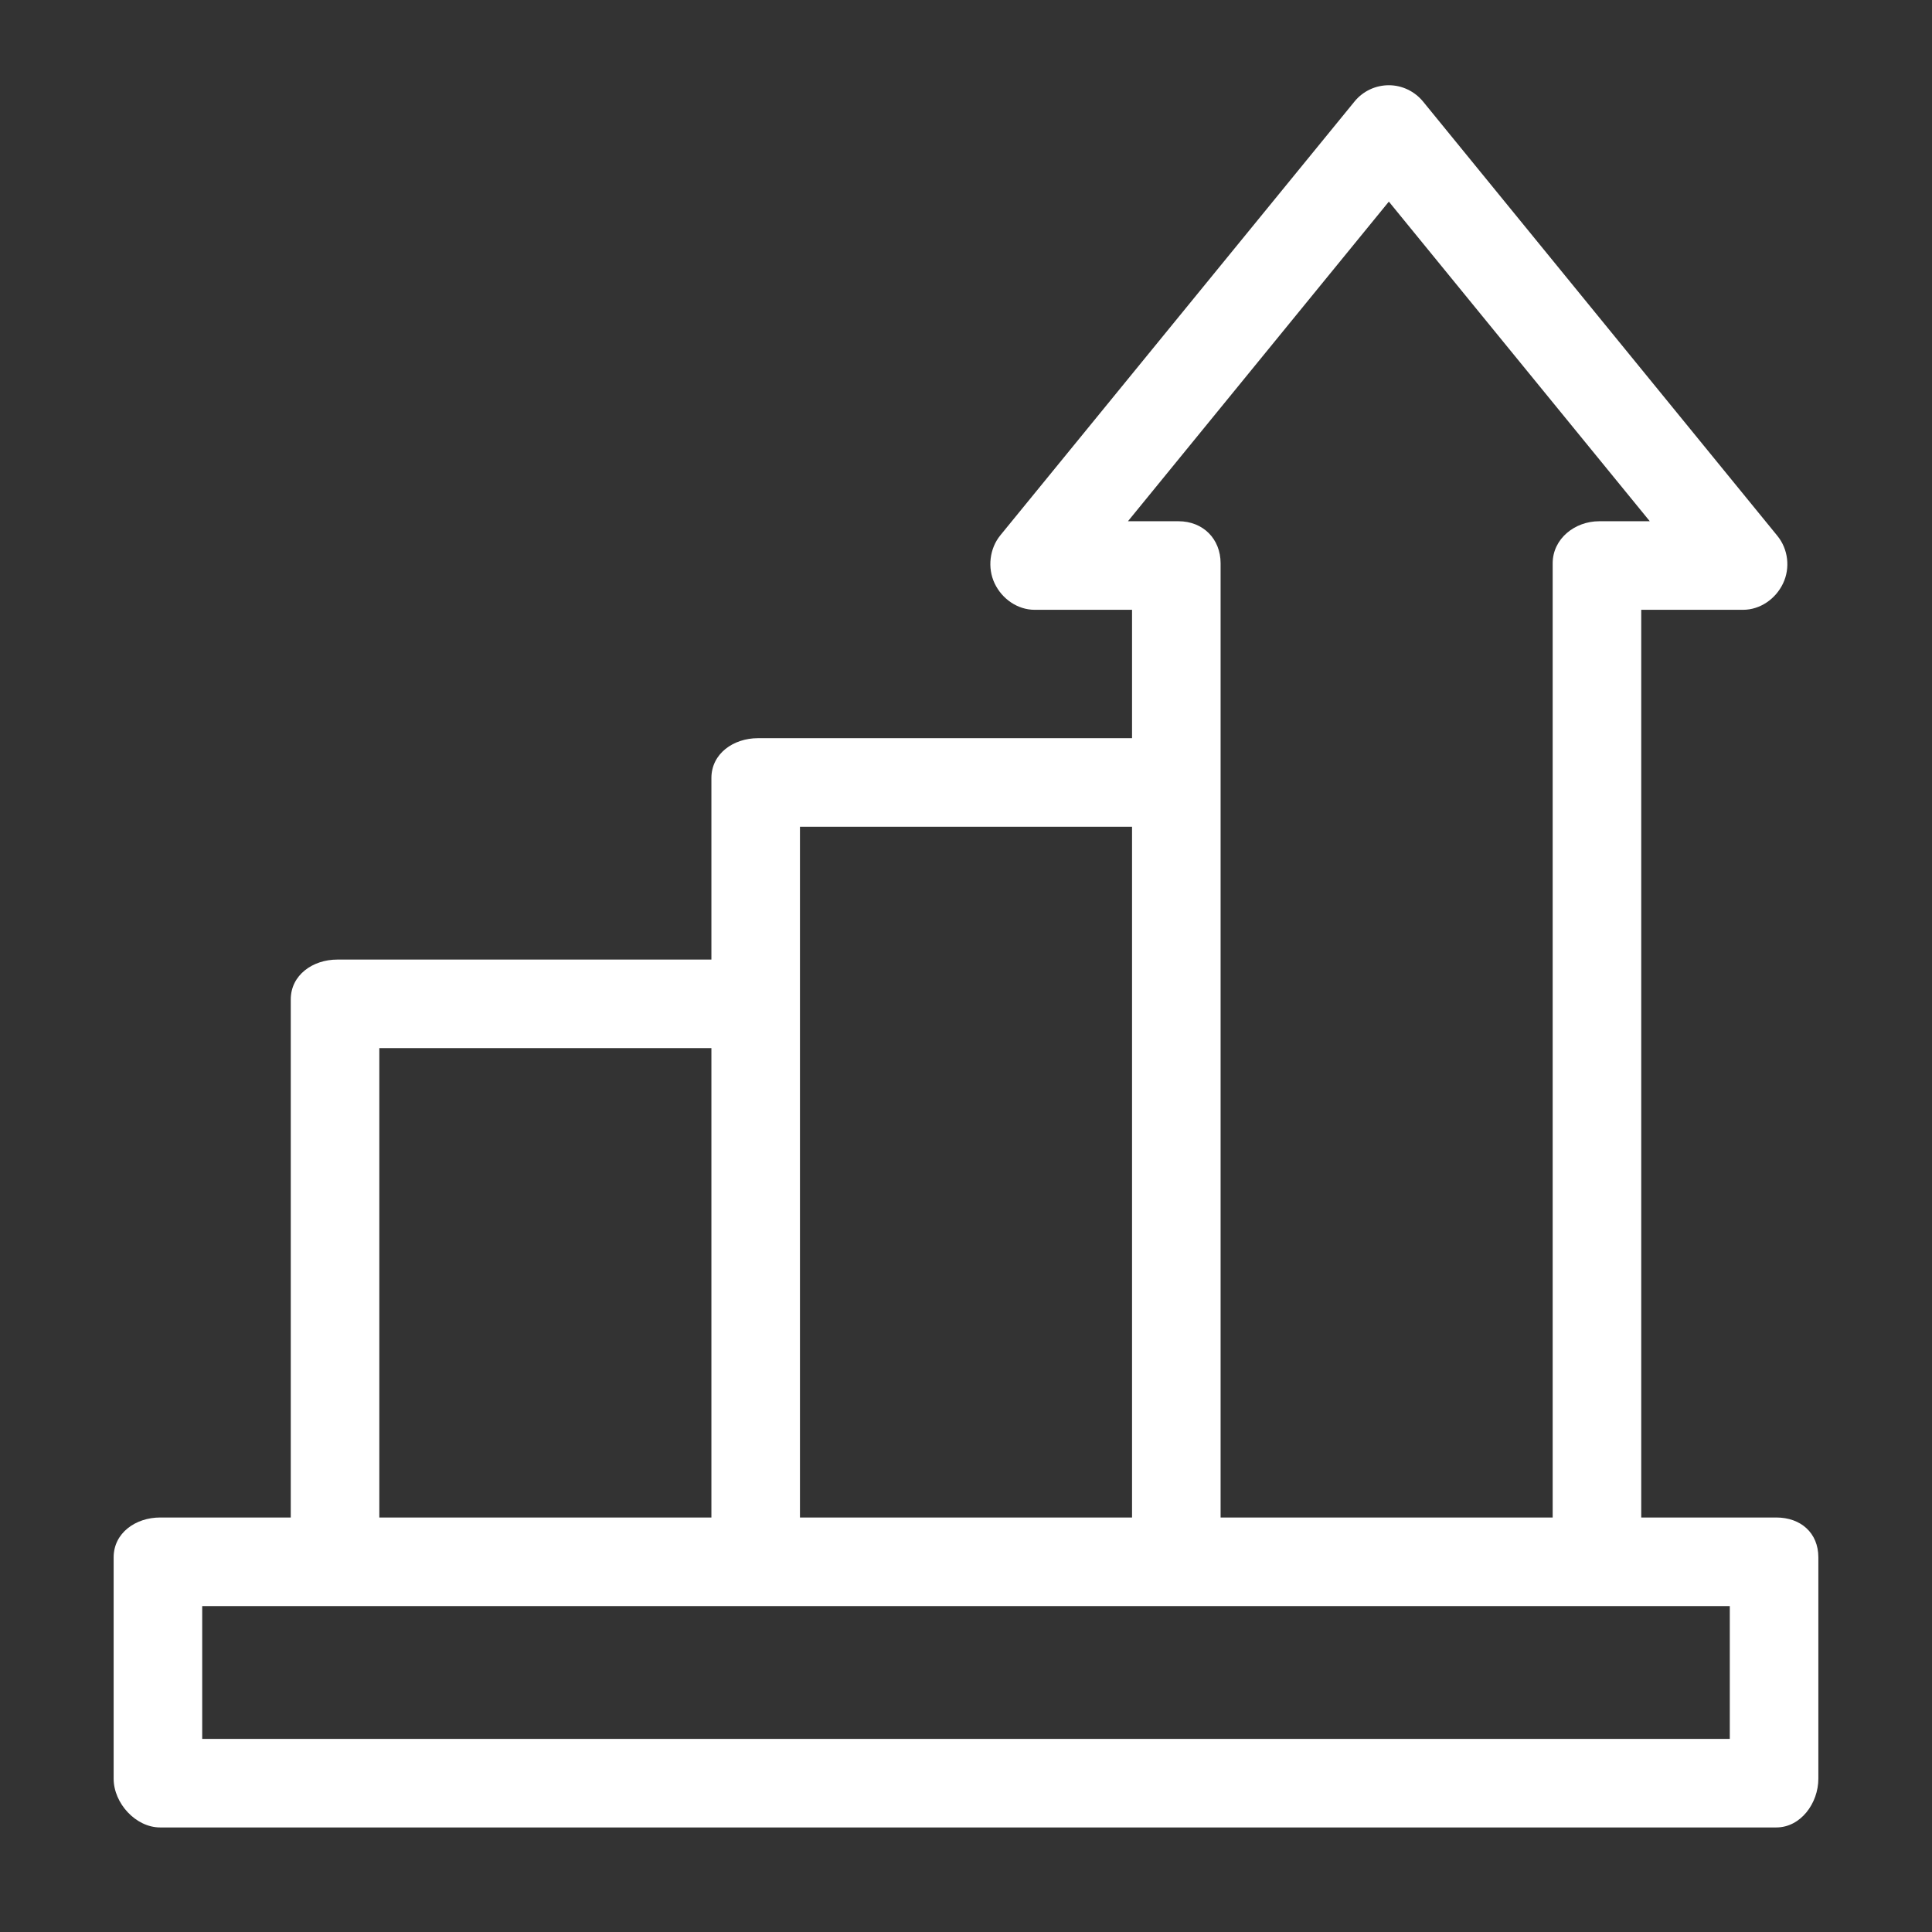 <svg width="68" height="68" viewBox="0 0 68 68" fill="none" xmlns="http://www.w3.org/2000/svg">
<rect x="0" y="0" width="68" height="68" fill="#333333" stroke="none"/>
<path d="M62.52 53.411H57.766V21.463H61.351C61.953 21.463 62.501 21.077 62.758 20.533C63.017 19.99 62.938 19.326 62.558 18.86L50.09 3.578C49.794 3.215 49.351 3 48.883 3C48.415 3 47.972 3.208 47.676 3.571L35.208 18.842C34.828 19.308 34.749 19.99 35.008 20.534C35.266 21.078 35.814 21.463 36.415 21.463H39.844V25.982H26.675C25.815 25.982 25.039 26.524 25.039 27.385V33.774H11.87C11.01 33.774 10.234 34.316 10.234 35.177V53.411H5.636C4.776 53.411 4 53.953 4 54.813V62.605C4 63.466 4.776 64.32 5.636 64.32H62.52C63.38 64.32 64 63.466 64 62.605V54.813C64 53.953 63.38 53.411 62.52 53.411ZM39.7 18.346L48.883 7.096L58.067 18.346H56.286C55.425 18.346 54.649 18.965 54.649 19.826V53.411H42.961V19.826C42.961 18.965 42.341 18.346 41.48 18.346H39.7ZM28.156 29.099H39.844V53.411H28.156V29.099V29.099ZM13.351 36.891H25.039V53.411H13.351V36.891ZM60.883 61.203H7.117V56.528H60.883V61.203V61.203Z" fill="white"/>
</svg>
